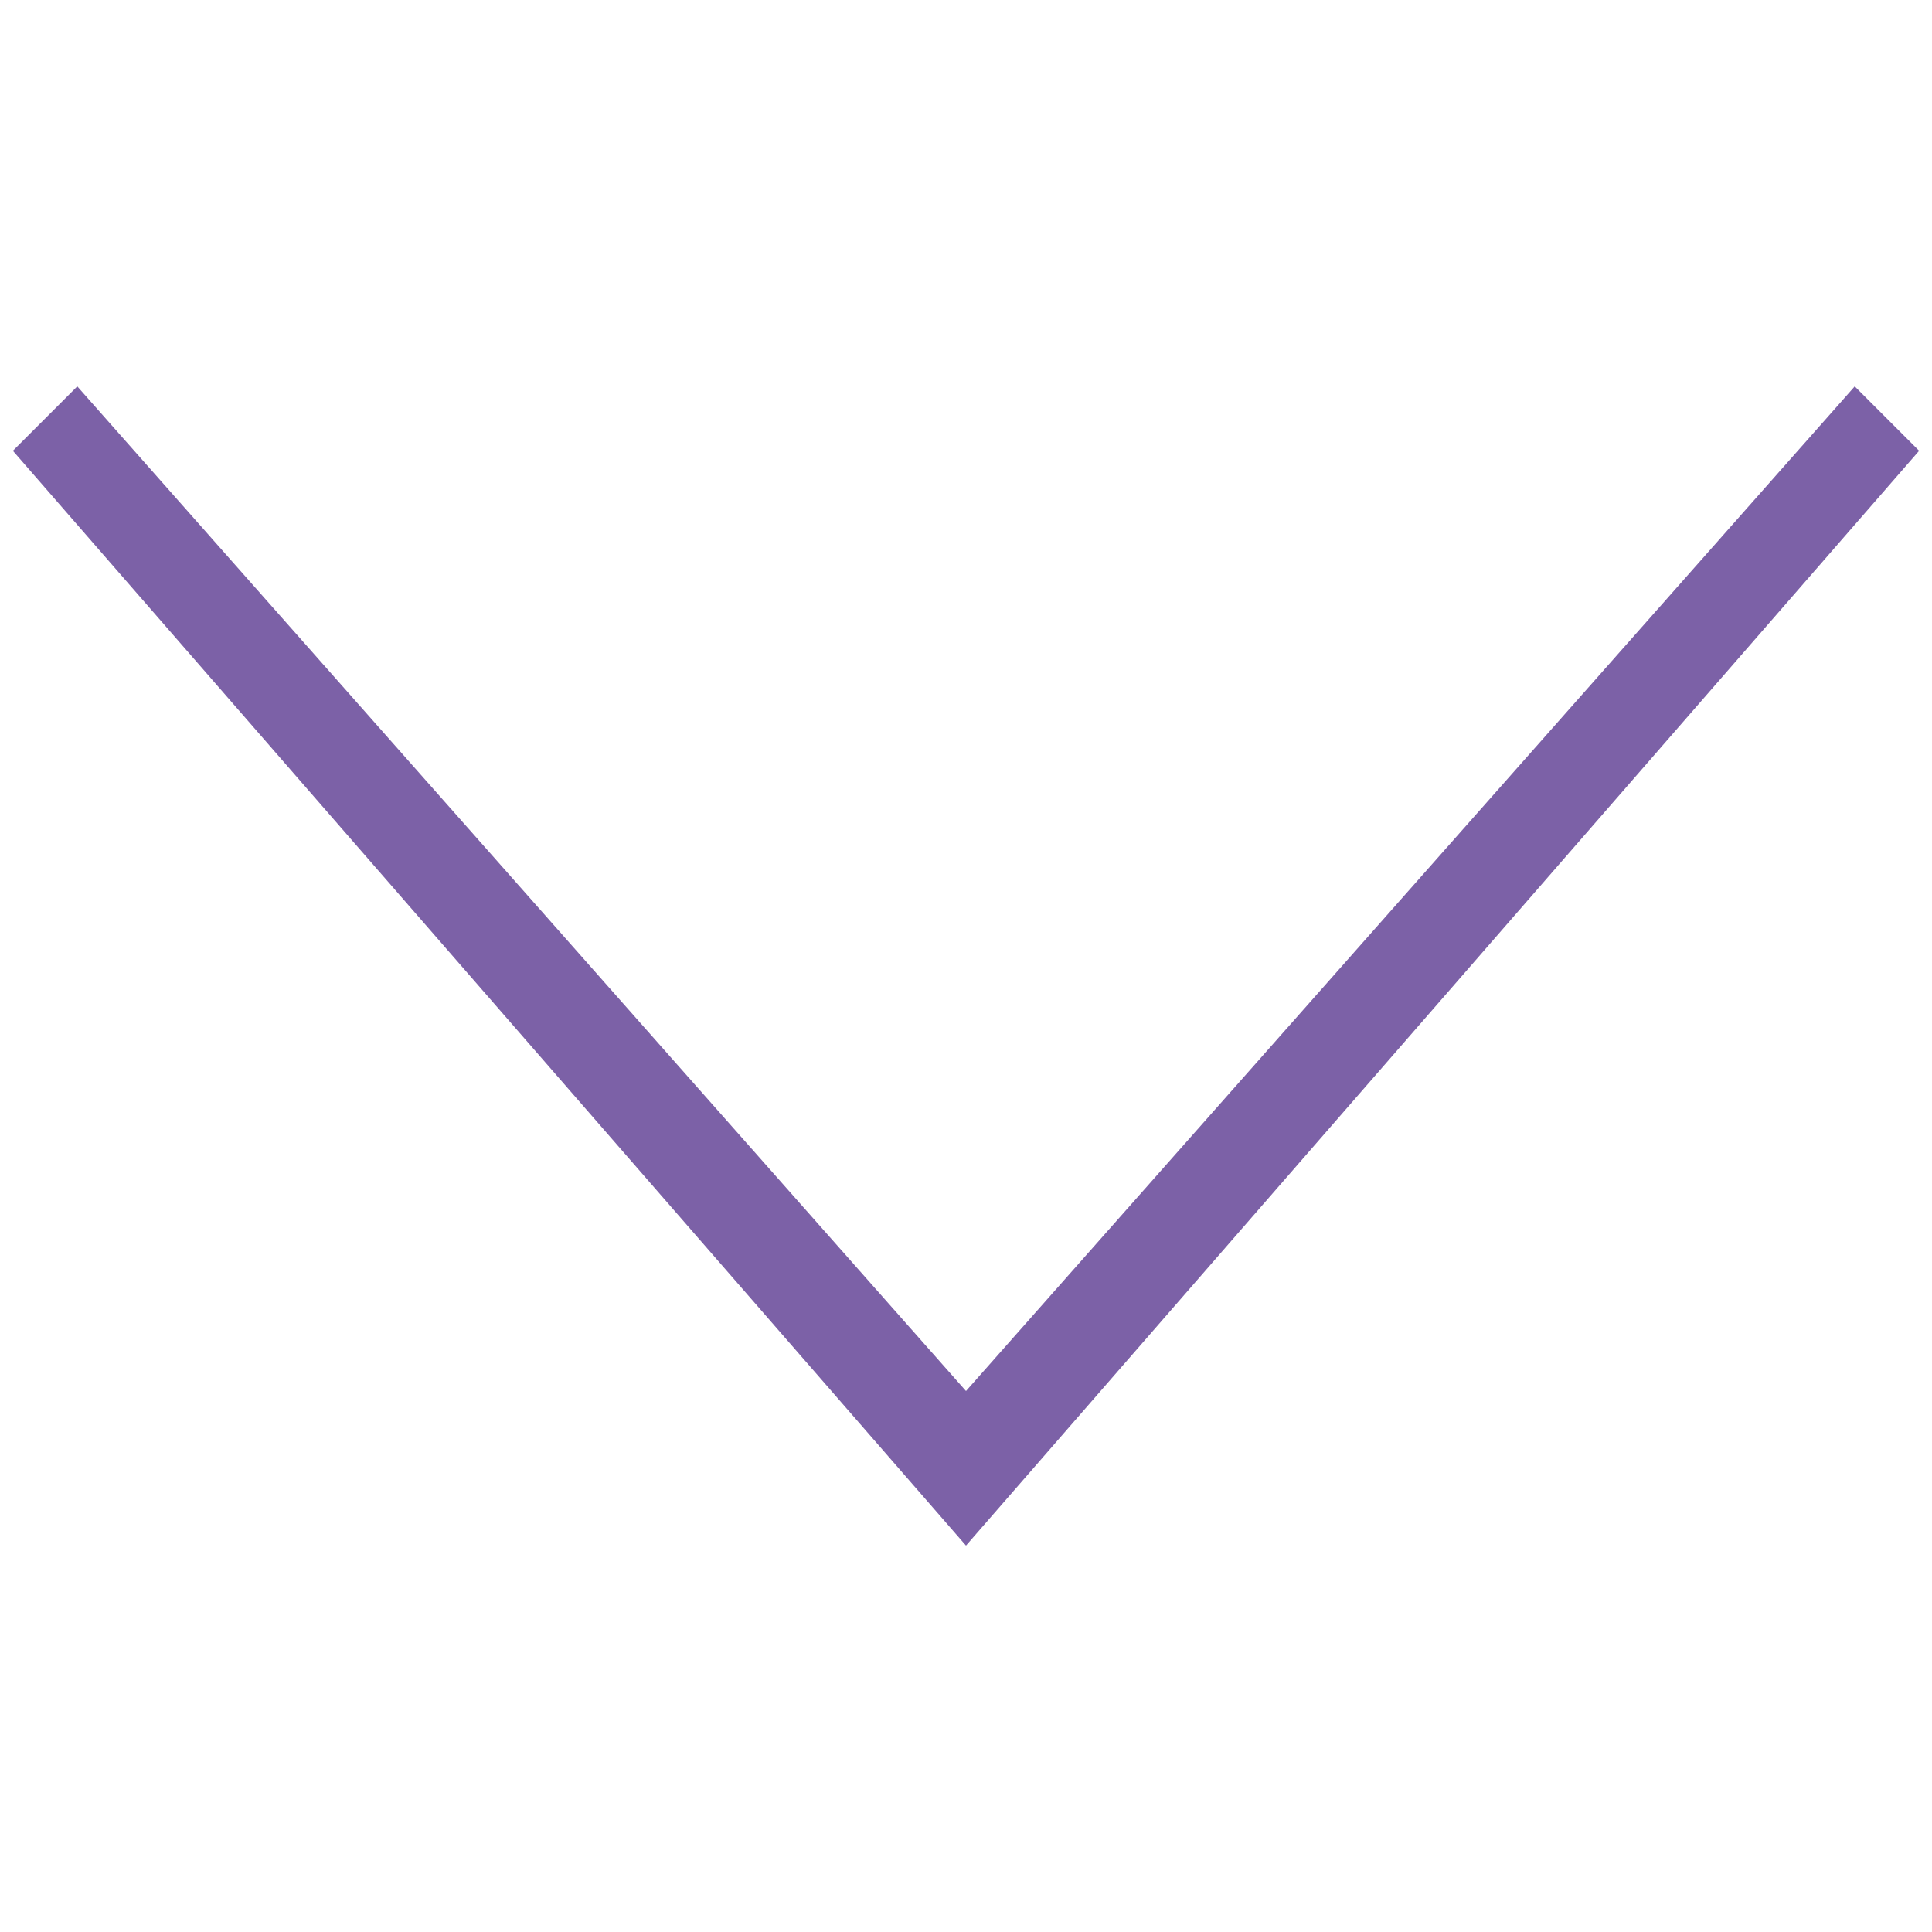<?xml version="1.0" encoding="utf-8"?>
<!-- Generator: Adobe Illustrator 24.1.0, SVG Export Plug-In . SVG Version: 6.00 Build 0)  -->
<svg version="1.1" id="open" xmlns="http://www.w3.org/2000/svg" xmlns:xlink="http://www.w3.org/1999/xlink" x="0px" y="0px"
	 viewBox="0 0 15 15" style="enable-background:new 0 0 15 15;" xml:space="preserve">
<style type="text/css">
	.st0{fill:#7C61A7;}
</style>
<g id="レイヤー_2_1_">
	<g id="レイヤー_1-2">
		<polygon class="st0" points="7.5,12 0.1,3.5 0.6,3 7.5,10.8 14.4,3 14.9,3.5 		"/>
	</g>
</g>
</svg>
